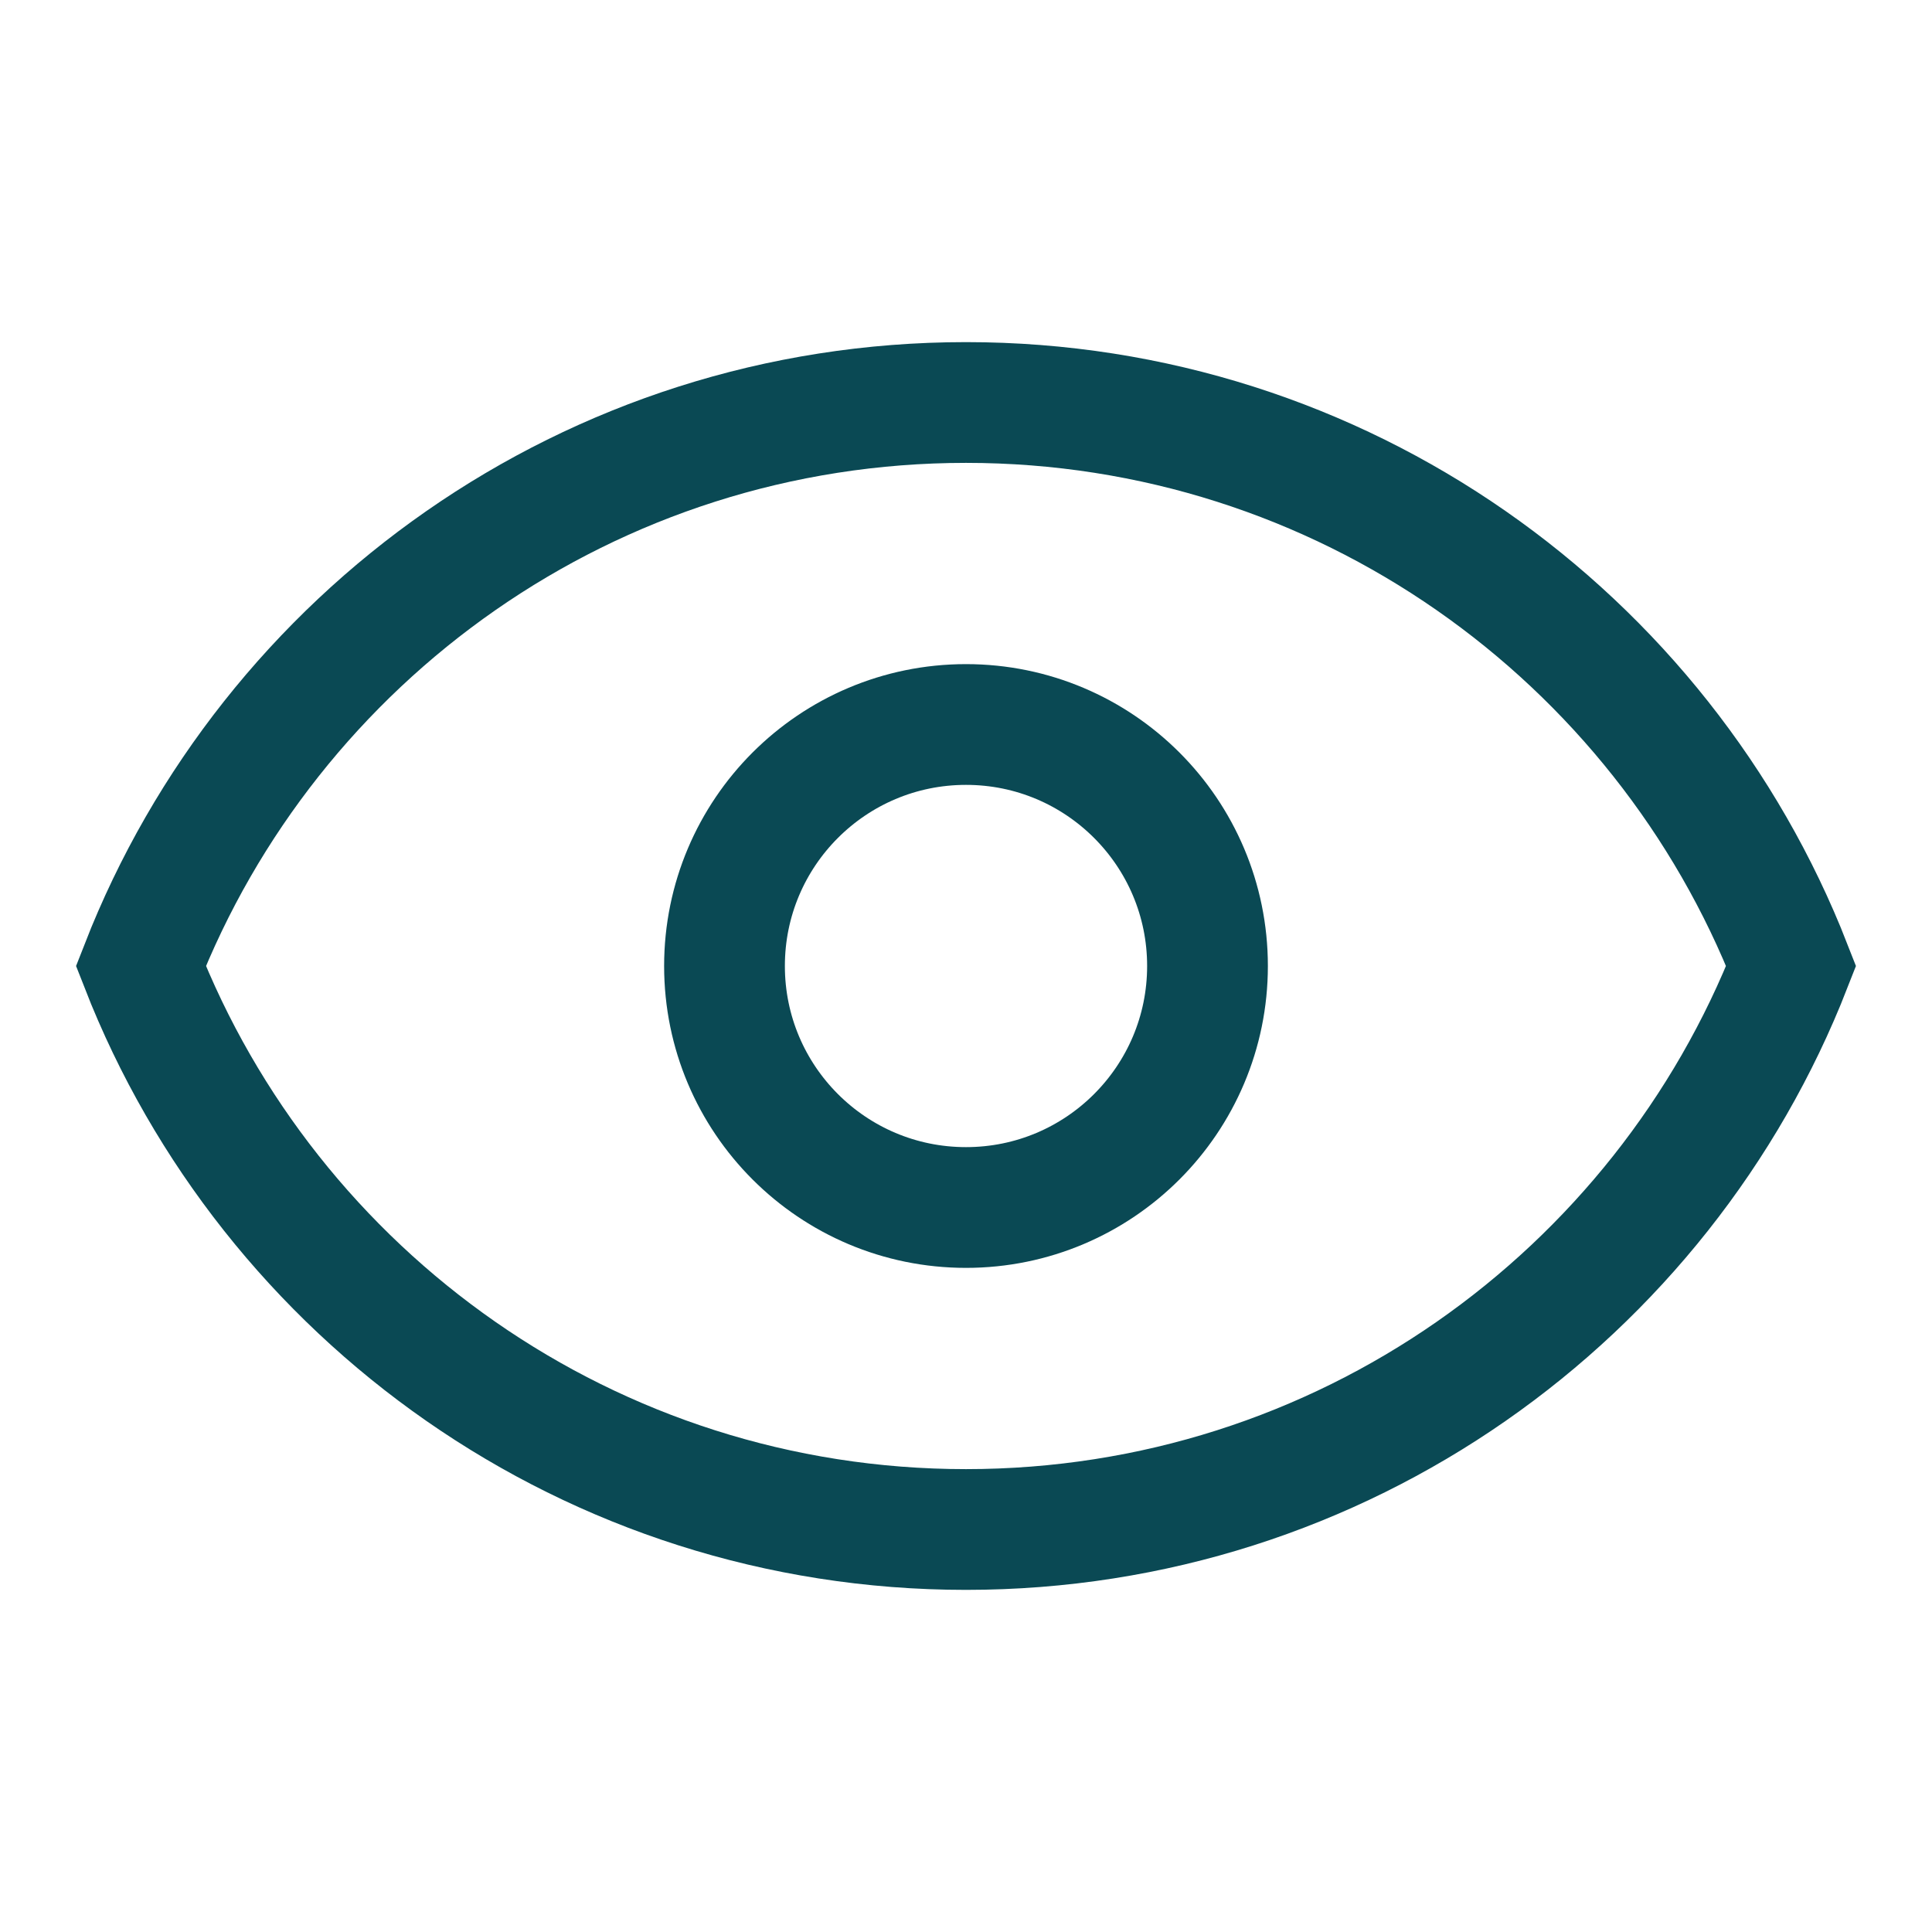 <svg width="24" height="24" viewBox="0 0 24 24" fill="none" xmlns="http://www.w3.org/2000/svg">
<path d="M1.75 12C3.35 7.903 7.336 5 12 5C16.664 5 20.65 7.903 22.25 12C20.65 16.097 16.664 19 12 19C7.336 19 3.35 16.097 1.75 12Z" stroke="#0A4954" stroke-width="1.5"/>
<path d="M12 15C13.657 15 15 13.657 15 12C15 10.343 13.657 9 12 9C10.343 9 9 10.343 9 12C9 13.657 10.343 15 12 15Z" stroke="#0A4954" stroke-width="1.5"/>
</svg>
